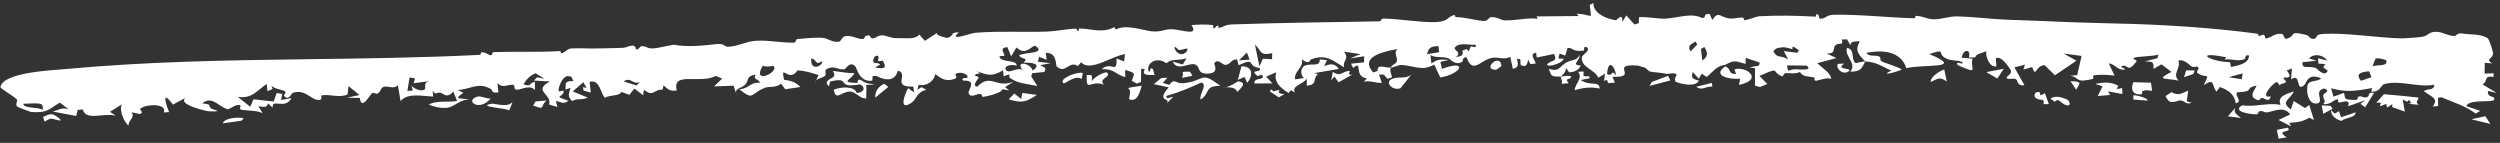 <?xml version="1.0" encoding="UTF-8"?> <svg xmlns="http://www.w3.org/2000/svg" width="280" height="16" viewBox="0 0 280 16" fill="none"><rect x="0" y="0" width="280" height="16" fill="#333333" stroke="none"/><path d="M256.225 14.303C256.848 14.916 254.715 14.451 256.108 15.384C255.808 15.433 255.505 15.483 255.203 15.531C255.14 15.202 255.076 14.873 255.011 14.543C255.417 14.464 255.82 14.383 256.225 14.301L256.225 14.303ZM256.908 10.237C256.519 11.155 255.354 11.362 256.568 12.265C256.677 11.949 256.789 11.633 256.9 11.317C257.32 11.579 257.743 11.842 258.163 12.103C258.325 11.986 258.477 11.87 258.636 11.755C258.813 12.317 258.989 12.88 259.162 13.443C258.994 13.355 258.82 13.266 258.649 13.179C257.949 13.606 257.332 13.71 256.386 13.76C256.463 13.894 256.542 14.027 256.621 14.162C256.154 13.922 255.674 13.679 255.203 13.437C255.629 13.235 256.104 13.008 256.494 12.818C255.912 11.927 254.81 12.369 254.224 12.523C254.158 12.541 254.1 12.553 254.047 12.563C253.453 12.668 253.577 12.34 253.036 12.47C252.944 12.491 252.911 12.814 252.727 12.809C251.794 12.784 250.001 12.469 251.113 11.796C252.155 11.941 253.113 11.729 254.089 11.675C254.522 11.651 254.967 11.658 255.418 11.745C255.067 10.855 255.849 10.588 256.908 10.237ZM178.457 0.34C178.426 1.331 179.54 2.038 180.969 2.269C181.076 2.286 181.769 1.311 181.708 2.452C181.888 2.171 181.995 1.977 182.146 1.73C182.452 2.07 182.76 2.407 183.062 2.747C183.222 2.693 183.385 2.642 183.544 2.589C183.565 2.365 183.544 2.133 183.592 1.913C184.347 1.869 185.918 2.126 186.499 2.091C187.982 2.003 189.481 1.385 190.644 2.028C191.211 1.956 190.646 1.522 191.487 1.571C191.583 1.792 191.673 2.005 191.773 2.233C192.451 1.235 192.574 1.838 193.526 2.039C194.168 2.176 194.582 1.931 195.18 1.975C195.331 1.987 195.311 2.278 195.414 2.268C195.748 2.237 196.769 1.832 197.014 1.82C199.222 1.707 201.181 1.75 203.308 1.862C203.534 1.874 203.242 1.586 203.476 1.599C203.852 1.619 203.626 2.06 203.849 2.082C204.476 2.142 204.485 1.677 205.344 1.656C208.183 1.589 211.443 1.969 214.406 2.049C214.497 2.05 214.496 1.778 214.595 1.777C215.252 1.774 215.926 2.155 216.508 2.163C217.515 2.178 218.232 1.81 219.238 1.836C221.148 1.884 222.852 2.13 224.827 2.211C226.448 2.279 227.848 2.301 229.621 2.388C232.009 2.504 234.428 2.564 236.84 2.63C242.215 2.735 247.897 3.11 252.812 3.772C252.997 3.796 252.907 4.031 252.964 4.025C253.51 3.954 253.578 3.631 253.733 4.322C254.032 4.282 254.236 4.169 254.452 4.058C254.739 3.904 255.024 3.753 255.521 3.794C255.97 3.831 255.605 4.611 256.392 4.232C257.114 3.888 256.34 3.426 258.438 3.943C258.497 3.958 258.75 4.448 259.202 4.338C259.649 4.229 259.145 3.865 260.224 3.799C262.764 3.646 265.986 4.21 268.981 4.303C269.17 4.306 270.992 4.192 271.364 4.108C272.073 3.938 271.966 3.566 272.874 3.563C273.58 3.564 274.114 4.026 274.938 4.034C275.034 4.035 275.243 3.636 275.851 3.761C276.462 3.886 277.906 3.764 278.628 4.291C278.806 4.421 279.255 5.852 279.225 6.03C279.122 6.624 278.347 6.599 279.112 7.102C278.837 7.067 278.565 7.053 278.292 7.027C278.287 7.435 278.281 7.841 278.273 8.248C278.61 8.232 278.95 8.218 279.286 8.203C279.283 8.338 279.281 8.473 279.278 8.608C278.1 8.445 278.721 9.054 278.048 9.449C278.576 9.766 279.102 10.085 279.624 10.409C279.307 10.332 278.932 10.255 278.656 10.181C278.523 10.855 279.214 10.789 279.313 10.932C279.855 11.732 276.614 10.915 276.224 11.883C276.732 12.058 277.27 12.237 277.784 12.418C277.615 12.519 277.444 12.621 277.277 12.723C276.16 11.88 274.826 11.473 273.446 10.898C273.314 10.913 273.182 10.928 273.053 10.942C273.059 11.255 273.063 11.566 273.069 11.878C272.871 11.894 272.676 11.912 272.478 11.929C273.148 10.97 272.359 10.902 271.455 10.194C272.003 9.884 272.609 10.161 272.633 9.492C270.824 9.83 268.819 8.942 267.059 9.412C266.625 9.528 266.57 10.387 265.58 10.25C265.62 10.157 265.635 9.986 265.664 9.863C263.911 10.177 262.857 10.376 261.079 9.884C261.172 10.198 261.26 10.513 261.351 10.827C261.738 10.688 262.123 10.546 262.511 10.409C262.749 10.932 262.353 11.14 263.487 11.187C264.414 11.228 263.875 10.976 264.135 10.837C264.483 10.648 264.768 11.07 265.144 10.859C265.437 10.698 265.154 10.258 265.89 10.408C265.561 10.936 265.222 11.483 264.897 12.02C264.724 11.887 264.55 11.753 264.377 11.619C264.566 11.482 264.755 11.348 264.945 11.212C264.285 11.439 263.67 11.657 262.992 11.898C263.244 11.118 262.548 11.382 262.167 11.46C261.581 11.581 262.102 11.059 261.716 11.134C261.328 11.21 260.894 11.801 260.21 11.646C260.597 11.308 260.1 10.973 260.21 10.652C260.324 10.331 261.052 10.286 260.365 9.905C259.001 10.125 260.424 11.416 259.504 11.583C258.399 11.785 258.208 9.76 258.548 9.338C258.816 9.006 259.707 9.106 259.977 8.775C258.409 8.106 258.35 9.317 258.069 9.544C257.052 10.372 257.796 8.095 256.596 8.886C256.633 8.457 256.665 8.07 256.701 7.659C256.501 7.73 256.357 7.829 256.114 7.882C256.804 8.747 256.211 8.69 255.914 8.68C255.434 8.665 256.158 9.101 256.026 9.202C255.675 9.471 255.143 9.322 255.457 9.705C255.318 9.527 255.16 9.348 255.016 9.171C254.796 9.247 254.437 9.563 254.174 9.898C253.796 10.363 253.583 10.868 254.13 10.823C254.185 10.818 254.248 10.808 254.32 10.791C254.273 11.002 254.201 11.112 254.114 11.159C253.924 11.257 253.679 11.075 253.462 10.994C253.146 10.875 253.133 11.3 252.852 11.205C251.75 10.822 252.533 10.142 252.74 9.584C251.254 9.879 252.67 10.244 250.534 10.345C250.29 10.791 251.237 11.364 250.394 11.565C250.308 10.748 249.754 10.123 248.624 9.747C248.494 9.921 248.365 10.097 248.234 10.271C247.675 9.468 248.074 8.729 246.819 9.533C247.611 7.904 247.074 8.943 246.103 8.153C245.905 7.993 246.429 7.69 246.15 7.483C246.021 7.39 245.674 7.622 245.366 7.386C245.219 7.269 244.527 6.546 243.982 6.808C244.289 7.663 243.234 8.269 244.019 9.026C242.481 8.715 241.363 9.016 243.198 8.051C242.831 7.768 242.455 7.486 242.078 7.205C241.785 7.377 241.493 7.548 241.197 7.719C241.212 7.041 241.269 6.854 240.173 6.886C240.654 6.764 241.138 6.64 241.63 6.519C241.657 6.385 241.736 6.248 241.731 6.115C241.125 6.323 239.483 6.306 239.066 6.456C238.661 6.606 239.417 6.712 239.293 6.878C238.238 8.243 238.387 7.189 237.691 7.387C237.279 7.504 238.224 7.731 238.005 7.777C237.34 7.916 237.021 7.415 236.526 7.195C236.421 7.146 236.308 7.111 236.18 7.101C236.285 7.315 236.387 7.532 236.488 7.748C236.605 7.987 236.719 8.225 236.831 8.463C236.705 8.45 236.575 8.438 236.442 8.427C235.824 8.374 235.163 8.347 234.581 8.426C234.312 8.463 234.491 8.798 234.447 8.818C234.234 8.915 233.321 9.035 233.238 9.032C232.54 8.993 232.535 8.545 231.859 8.482C232.133 8.459 232.371 8.438 232.646 8.418C232.81 7.7 232.975 6.983 233.138 6.264C232.454 6.171 231.789 6.081 231.117 5.993C231.583 6.26 232.094 6.531 232.558 6.8C231.763 7.342 230.962 7.887 230.15 8.434C229.778 8.055 229.396 7.676 229.002 7.297C227.922 7.342 228.064 8.812 227.601 7.51C227.282 7.604 226.958 7.699 226.628 7.792C226.682 7.612 226.735 7.431 226.789 7.25C226.387 7.346 226.006 7.442 225.614 7.541C225.996 8.203 226.359 8.899 226.742 9.544C225.963 9.653 225.986 9.106 225.876 8.964C225.596 8.59 224.967 9.055 224.742 8.711C224.661 8.592 225.433 8.259 225.187 7.833C225.127 7.747 224.207 6.183 223.537 6.515C223.54 6.793 223.579 7.135 223.596 7.438C222.735 7.578 222.343 6.116 222.468 5.713C221.99 5.983 221.329 5.988 221.222 6.429C220.989 6.433 220.755 6.437 220.517 6.441C220.792 5.367 219.803 5.538 219.72 6.466C220.111 6.499 220.526 6.535 220.928 6.569C220.595 7.701 221.788 8.42 219.283 7.299C218.813 6.694 220.14 7.401 219.758 6.947C219.087 6.671 218.409 6.872 217.781 6.445C216.981 5.912 217.983 5.436 216.076 6.055C220.232 7.787 215.477 7.148 213.51 7.633C212.985 6 211.316 5.46 209.042 5.923C209.28 6.377 210.002 6.151 210.406 6.304C210.813 6.458 210.359 6.721 210.882 6.938C211.412 7.155 212.478 7.456 213.006 7.783C212.555 8.032 210.379 8.611 211.829 7.902C210.748 7.44 210.262 6.974 208.916 6.878C208.501 7.579 208.533 8.019 207.239 8.03C208.017 7.055 206.538 6.363 206.871 5.352C207.798 5.595 207.273 6.576 207.801 7.051C207.854 7.098 208.706 6.858 208.916 6.878C208.036 5.986 207.764 5.654 208.295 4.606C207.689 4.693 207.304 4.559 207.245 5.061C207.118 4.842 206.99 4.623 206.864 4.404C206.662 4.408 206.478 4.428 206.261 4.423C206.553 5.181 205.983 4.712 205.588 5.054C205.185 5.396 205.724 5.997 204.616 6C204.986 6.179 205.322 6.332 205.673 6.502C204.971 6.693 204.236 6.887 203.526 7.08C204.02 7.544 205.12 8.236 205.082 8.846C204.763 8.614 203.607 9.015 203.501 9.031C203.035 9.092 203.287 8.712 203.254 8.699C202.517 8.511 201.893 8.64 201.605 8.058C201.028 8.32 200.631 8.171 200.031 8.186C199.703 8.195 199.767 8.621 199.574 8.541C198.286 8.001 199.501 7.446 197.055 8.505C197.355 8.801 197.649 9.105 197.944 9.405C197.67 9.518 197.394 9.632 197.116 9.746C196.93 9.692 196.745 9.638 196.557 9.585C196.558 8.939 196.56 8.291 196.561 7.645C196.355 7.611 196.145 7.577 195.938 7.543C196.294 7.478 196.651 7.413 197.003 7.348C197.035 7.235 197.064 7.12 197.095 7.007C196.577 6.832 196.029 6.657 195.527 6.482C195.518 6.707 195.51 6.933 195.501 7.158C194.338 6.851 194.308 6.661 193.18 7.287C192.334 7.286 191.644 8.231 191.147 8.63C190.967 8.506 190.786 8.379 190.602 8.255C190.488 8.443 190.372 8.63 190.258 8.818C190.029 8.56 189.805 8.302 189.579 8.045C189.46 8.637 189.396 8.821 190.269 9.021C189.977 9.757 188.442 9.448 187.795 9.209C187.308 9.027 187.839 8.409 187.778 8.335C187.571 8.084 186.779 8.31 186.619 8.27C185.924 8.103 185.432 8.14 184.791 8.012C184.666 7.987 184.311 7.603 184.281 7.592C184.043 7.528 183.489 7.348 183.425 7.343C180.128 7.098 183.69 8.731 180.589 8.599C180.685 8.819 180.775 9.038 180.869 9.259C180.63 9.276 180.404 9.293 180.175 9.31C179.882 9.129 180.228 8.786 179.654 9.067C179.688 8.793 179.721 8.518 179.757 8.245C179.507 8.397 179.266 8.547 179.009 8.699C178.59 7.756 177.077 7.565 177.164 6.449C177.196 6.069 178.259 5.662 177.687 5.267C177.226 5.195 177.545 5.642 177.357 5.669C176.026 5.857 176.1 5.221 175.556 5.4C175.475 5.674 175.39 5.953 175.306 6.229C175.099 6.153 174.889 6.077 174.678 6.001C174.633 6.184 174.586 6.368 174.541 6.551C174.737 6.56 174.958 6.569 175.136 6.578C174.901 7.29 172.61 7.65 173.468 7.031C173.82 6.779 174.482 6.871 174.05 6.042C173.421 6.174 172.76 6.309 172.118 6.442C172.095 6.263 172.073 6.083 172.049 5.903C171.187 6.037 171.987 6.741 171.993 7.127C171.796 7.142 171.596 7.155 171.397 7.17C171.31 6.997 171.226 6.816 171.135 6.648C171.132 6.926 171.034 7.574 170.432 7.347C170.044 7.199 170.637 6.486 169.903 6.598C169.953 6.939 170.137 7.336 169.809 7.565C169.725 7.626 169.605 7.675 169.438 7.708C169.35 7.258 169.232 6.845 169.161 6.371C168.176 6.826 167.707 6.138 166.529 6.668C165.766 7.005 164.803 8.161 164.275 6.424C163.729 6.391 163.911 6.822 163.752 6.924C162.998 7.404 162.405 6.589 162.26 6.544C161.34 6.253 160.956 6.548 160.207 6.175C160.254 6.497 160.284 6.803 160.323 7.118C160.989 6.617 161.318 6.632 162.274 6.714C161.95 6.786 161.642 6.86 161.327 6.933C161.385 7.194 161.442 7.456 161.498 7.716C164.421 6.613 163.763 8.263 161.311 8.678C161.09 8.197 160.86 7.717 160.639 7.235C159.247 8.005 158.526 7.383 156.936 7.27C156.746 7.258 156.06 7.554 155.761 7.576C155.766 7.577 155.771 7.579 155.776 7.58C155.602 8.044 155.859 8.249 155.899 8.659C155.739 8.714 155.578 8.769 155.417 8.825C155.046 8.521 155.167 8.261 154.452 8.354C154.557 8.663 154.66 8.972 154.765 9.281C153.978 9.312 153.458 8.987 152.741 9.152C152.86 9.031 152.977 8.91 153.095 8.789C151.514 8.529 152.719 6.666 151.551 7.608C151.47 7.45 151.392 7.291 151.311 7.134C151.803 7.081 152.294 7.03 152.78 6.978C152.784 6.752 152.79 6.527 152.792 6.3C152.27 6.382 151.743 6.466 151.218 6.548C151.599 6.386 151.981 6.224 152.36 6.062C151.749 5.97 151.135 5.877 150.518 5.785C151.192 6.599 150.35 6.723 150.531 7.542C149.419 6.886 148.561 6.005 146.898 6.629C146.568 6.753 146.766 7.323 145.8 6.65C146.055 7.558 144.877 8.021 145.054 8.887C145.383 8.836 145.726 8.8 146.044 8.739C145.671 8.448 145.588 7.619 146.135 7.358C146.832 7.024 147.871 7.571 147.803 6.65C148.084 6.686 148.345 6.705 148.617 6.734C148.512 6.966 148.408 7.199 148.305 7.431C149.065 7.051 149.552 7.155 149.945 7.722C149.015 7.879 148.117 8.034 147.194 8.191C147.331 8.226 147.47 8.262 147.606 8.296C146.924 8.904 147.662 9.442 146.359 9.604C146.36 9.334 146.359 9.065 146.359 8.794C145.903 9.527 144.598 9.56 145.036 10.376C144.64 10.133 144.556 9.975 144.348 10.427C143.301 9.826 142.611 9.049 142.953 8.088C142.573 8.252 142.193 8.417 141.813 8.581C142.044 8.834 142.274 9.086 142.504 9.339C141.835 9.342 141.155 9.346 140.487 9.35C140.397 8.584 141.773 9.08 141.361 8.404C141.279 8.268 140.925 8.574 140.828 8.499C139.805 7.687 141.391 8.249 141.079 7.614C139.583 7.458 140.746 6.344 138.729 7.309C138.669 7.089 138.604 6.864 138.548 6.645C137.837 6.653 137.909 7.153 137.3 7.266C136.918 7.335 136.409 6.47 136.004 7.081C135.932 7.194 136.671 8.248 135.183 8.245C134.027 8.243 134.484 7.469 133.85 7.218C133.217 6.968 131.809 8.065 131.35 6.882C131.682 7.031 132.107 7.103 132.475 7.222C132.617 6.985 132.755 6.751 132.894 6.515C132.068 6.841 131.193 6.513 130.653 7.085C129.519 6.27 128.298 7.095 128.664 8.043C129.026 7.893 128.615 7.488 129.132 7.739C129.191 7.961 129.253 8.181 129.311 8.403C128.446 8.402 127.843 8.427 128.218 7.734C128.083 7.722 127.949 7.709 127.814 7.697C127.805 8.191 127.799 8.686 127.79 9.18C127.631 9.24 127.471 9.3 127.313 9.36C127.131 9.258 126.948 9.154 126.766 9.05C126.983 8.263 127.394 8.225 126.018 7.831C126.023 8.1 126.025 8.369 126.029 8.638C124.878 8.331 124.827 7.68 123.391 7.749C124.465 6.779 125.118 8.418 125.055 6.542C125.335 6.657 125.618 6.773 125.897 6.888C125.931 6.614 125.964 6.341 125.996 6.067C124.521 6.257 122.103 8.123 121.077 6.968C120.962 7.117 120.845 7.247 120.728 7.407C119.733 6.722 119.364 8.342 118.347 7.448C118.242 7.354 118.405 5.837 117.122 5.932C117.16 6.128 117.188 6.457 117.221 6.704C116.94 6.592 116.659 6.475 116.379 6.361C116.335 6.544 116.288 6.727 116.244 6.911C116.721 6.966 117.196 7.023 117.673 7.078C117.281 7.153 116.886 7.228 116.494 7.303C117.018 7.582 117.249 7.579 116.955 8.063C116.51 8.106 116.064 8.15 115.618 8.193C115.576 8.316 115.534 8.441 115.492 8.564C115.72 8.92 115.95 9.268 116.178 9.629C115.006 9.37 113.994 9.387 113.077 8.703C112.921 8.588 113.443 8.097 112.421 8.557C112.397 8.307 112.362 8.105 112.337 7.874C111.091 8.617 110.667 8.422 109.327 7.959C110.199 8.403 109.425 8.121 109.215 8.381C109.071 8.561 109.654 8.516 109.594 8.701C109.533 8.884 108.8 9.642 109.451 9.709C110.991 8.155 111.482 9.935 113.501 9.147C113.193 9.35 112.882 9.555 112.574 9.759C112.727 9.885 112.864 10 113.028 10.134C111.88 9.878 112.44 10.05 111.98 10.297C111.519 10.544 110.674 10.769 110.106 10.851C109.927 10.877 110.105 10.534 109.698 10.516C109.421 10.504 108.684 11.027 108.49 10.445C108.363 10.066 109.541 8.971 107.864 9.029C107.536 8.664 108.344 8.753 108.359 8.708C108.491 8.256 107.449 7.955 106.983 8.312C106.946 8.343 107.333 8.678 106.929 8.828C105.968 9.186 105.394 8.806 104.748 8.287C104.701 8.923 103.912 9.707 102.885 9.507C102.839 9.69 102.795 9.874 102.749 10.059C102.904 9.957 103.059 9.858 103.214 9.757C103.39 9.865 103.575 9.941 103.748 10.069C102.729 10.26 102.614 11.138 102.134 11.474C100.493 12.621 101.432 10.28 101.722 9.871C101.945 10.025 102.162 10.198 102.384 10.36C102.352 10.14 102.321 9.918 102.291 9.696C99.779 9.788 101.86 8.277 100.571 7.91C100.279 9.007 99.352 9.143 98.131 8.496C97.999 8.506 97.865 8.511 97.733 8.522C97.717 8.681 97.726 8.923 97.693 9.029C96.261 9.262 95.948 7.6 95.806 7.446C95.179 6.764 94.743 7.752 94.565 7.766C93.816 7.826 93.58 7.402 92.871 7.612C92.109 7.839 92.646 8.152 92.423 8.456C92.243 8.698 91.638 8.761 91.397 9.014C91.489 8.811 91.593 8.611 91.686 8.407C90.879 8.163 90.226 7.921 89.314 7.886C88.34 9.381 87.387 6.95 87.809 8.934C88.671 9.041 89.16 9.252 89.638 9.744C89.075 9.829 88.513 9.912 87.952 9.997C87.781 9.783 87.657 9.574 87.455 9.358C87.051 9.838 86.072 9.672 85.696 9.822C83.927 10.525 84.503 11.3 82.821 10.023C83.996 9.852 83.972 9.204 85.149 9.252C84.879 8.798 84.286 8.914 84.652 8.345C83.522 8.522 83.907 9.005 83.481 9.461C83.114 9.853 82.352 9.901 82.412 10.393C82.325 10.124 82.255 9.864 82.168 9.597C81.437 9.625 80.712 9.651 79.973 9.68C80.276 9.386 80.582 9.091 80.883 8.799C80.645 8.7 80.401 8.602 80.16 8.504C78.376 9.448 75.234 7.946 75.801 10.138C74.93 10.24 74.811 9.966 74.323 9.565C74.277 9.735 74.232 9.876 74.187 10.065C73.62 9.91 73.214 10.555 72.717 10.409C72.22 10.264 72.078 9.673 72.042 10.676C71.708 10.4 71.379 10.174 71.049 9.919C70.864 10.153 70.68 10.384 70.497 10.617C70.192 10.509 69.886 10.401 69.582 10.293C69.438 10.776 68.257 10.613 67.753 10.952C67.236 10.456 67.188 8.835 66.032 9.167C66.077 9.568 66.121 9.968 66.166 10.368C65.896 10.294 65.626 10.221 65.356 10.147C65.335 10.016 65.316 9.885 65.295 9.754C65.432 9.79 65.568 9.826 65.706 9.863C65.58 9.645 65.456 9.428 65.332 9.21C64.938 9.554 64.545 9.898 64.152 10.242C64.707 10.471 65.265 10.7 65.824 10.929C65.144 11.249 64.656 10.972 64.072 11.323C63.535 10.787 63.714 10.46 63.902 9.85C63.712 9.909 63.52 9.965 63.324 10.024C63.429 9.417 63.098 9.07 64.222 9.078C64.138 8.909 64.053 8.748 63.972 8.572C63.788 8.606 63.664 8.465 63.463 8.539C62.906 8.741 62.516 9.814 62.568 10.183C62.595 10.377 63.134 9.985 63.122 10.26C63.092 10.932 61.811 10.678 63.667 11.284C63.076 11.732 62.926 11.416 62.254 11.317C62.314 11.538 62.373 11.758 62.432 11.979C62.118 11.888 61.805 11.796 61.493 11.705C61.878 10.543 59.596 10.195 61.601 9.118C60.994 9.089 60.392 9.059 59.795 9.026C59.913 8.904 60.033 8.783 60.151 8.661C60.423 8.713 60.694 8.765 60.968 8.816C60.641 8.613 60.314 8.41 59.989 8.207C59.257 8.501 58.958 8.922 58.63 9.44C59.531 9.777 59.231 9.283 59.904 9.158C59.892 9.479 59.935 9.773 59.888 10.112C59.524 9.461 58.358 9.987 58.095 10.029C57.28 10.158 57.897 9.482 57.351 9.488C56.804 9.495 56.179 9.907 55.715 9.277C55.736 9.639 55.785 10.012 55.829 10.341C54.989 10.491 55.132 10.058 55.044 10.005C53.586 9.145 52.871 9.943 51.268 10.095C51.478 10.2 51.695 10.293 51.898 10.391C50.705 11.206 51.536 10.94 52.577 11.156C51.608 11.114 51.042 11.792 50.353 12.012C49.658 12.233 48.463 11.94 48.027 11.693C48.991 11.235 50.074 11.474 51.194 11.316C51.052 10.951 50.917 10.643 50.771 10.242C50.119 11.042 49.71 10.539 49.484 10.444C48.824 10.167 48.87 10.831 48.454 10.13C48.479 10.375 48.498 10.582 48.523 10.812C47.179 10.758 45.681 10.378 44.861 11.319C44.76 10.73 44.679 10.162 44.566 9.562C44.017 10.028 43.493 9.591 43.017 9.713C42.541 9.835 42.74 10.306 42.187 10.511C42.084 10.548 41.858 10.258 41.614 10.488C41.374 10.72 40.474 12.402 40.302 10.966C39.812 10.978 39.352 10.942 38.882 10.935C39.336 10.837 39.795 10.742 40.257 10.643C39.846 10.309 39.442 9.975 39.038 9.64C39 9.954 38.961 10.273 38.925 10.582C37.905 10.999 37.094 10.519 36.032 10.679C35.856 10.706 36.295 11.306 35.506 11.178C35.207 11.129 34.933 10.935 34.639 10.741C34.133 10.427 33.565 10.111 32.747 10.416C32.68 10.443 32.317 11.336 31.826 10.745C31.715 10.611 32.157 10.389 31.904 10.217C31.658 10.045 30.493 9.939 30.395 9.51C30.413 9.663 30.489 9.818 30.529 9.972C30.339 10.052 30.148 10.133 29.958 10.211C29.93 9.943 29.902 9.674 29.874 9.407C28.834 10.072 28.228 11.119 26.622 10.839C27.084 11.213 27.555 11.588 28.032 11.963C28.148 11.683 28.266 11.402 28.382 11.123C29.18 11.203 29.88 11.287 30.654 11.368C30.767 11.051 30.879 10.735 30.993 10.418C31.198 10.451 31.402 10.482 31.61 10.515C31.566 10.743 31.523 10.97 31.478 11.198C31.891 11.127 32.254 11.057 32.647 10.987C31.927 12.349 30.39 10.957 30.544 12.068C30.359 11.902 30.175 11.734 29.992 11.566C29.934 12.11 29.573 11.967 28.942 11.905C29.104 12.166 29.263 12.424 29.406 12.688C28.791 12.334 27.645 12.412 27.02 12.29C26.741 12.236 27.003 11.834 26.919 11.791C26.507 11.565 25.672 12.28 25.502 12.233C24.464 11.949 23.754 10.675 22.654 11.572C23.822 11.74 23.189 11.674 23.623 12.134C23.77 12.278 25.282 12.534 23.382 12.465C23.154 12.455 19.726 11.682 20.819 10.954C20.267 11.194 19.889 11.463 19.367 11.714C18.052 9.949 18.551 11.633 18.942 12.557C18.738 12.569 18.547 12.585 18.342 12.592C18.756 11.592 16.481 11.613 15.754 12.137C15.497 12.311 16.246 12.6 15.641 12.77C15.349 12.712 15.025 12.634 14.73 12.567C15.177 13.175 14.352 13.444 14.389 14.077C13.812 13.533 13.356 12.35 13.632 11.691C13.183 11.97 12.78 12.248 12.315 12.528C12.53 12.671 12.763 12.812 12.963 12.955C11.467 12.61 9.641 13.58 9.273 12.26C9.077 12.276 8.901 12.291 8.698 12.307C8.643 12.534 8.591 12.761 8.537 12.988C7.664 12.823 6.762 12.657 5.892 12.491C6.654 12.326 6.826 12 7.673 12.231C7.333 11.984 7.006 11.734 6.701 11.486C5.483 12.223 5.325 12.687 3.46 12.537C3.38 12.528 1.962 11.987 1.909 11.931C1.695 11.676 2.001 11.291 1.905 11.162C1.617 10.805 0.015 9.903 0.046 9.757C0.33 8.078 5.868 7.874 7.364 7.734C16.481 6.888 25.422 6.752 34.487 6.631C40.85 6.547 47.307 6.467 53.74 6.144C53.899 6.135 53.821 5.885 53.888 5.872C54.31 5.793 54.743 6.17 54.902 6.181C55.241 6.202 55.042 5.846 55.289 5.836C57.78 5.749 60.181 5.875 62.704 5.72C62.869 5.711 62.711 6.008 63 5.946C63.15 5.912 63.602 5.448 63.932 5.429C65.095 5.364 66.086 5.471 67.335 5.419C68.014 5.391 69.017 5.393 69.776 5.358C70.11 5.343 70.452 5.127 70.784 5.108C71.254 5.082 71.173 5.499 71.247 5.522C71.569 5.623 71.599 5.167 71.9 5.167C72.454 5.169 72.495 5.471 73.2 5.42C73.703 5.383 74.855 5.102 75.496 5.008C77.01 5.306 78.868 5.1 80.271 4.934C81.098 4.835 81.183 5.257 81.519 5.244C82.699 5.194 83.581 4.62 84.699 4.563C86.176 4.488 87.49 4.802 88.928 4.778C89.161 4.774 89.095 4.386 89.323 4.367C90.167 4.301 91.236 4.194 91.99 4.224C92.829 4.256 93.158 4.809 93.975 4.666C94.215 4.623 94.269 4.126 94.668 4.049C95.305 3.927 96.024 4.339 96.474 4.373C97.091 4.417 96.54 3.93 97.372 3.969C97.406 3.972 97.543 4.328 97.72 4.304C98.238 4.238 98.177 3.955 98.938 3.956C99.011 3.958 100.027 4.268 100.127 4.266C100.716 4.251 101.905 4.331 102.252 4.246C103.49 3.944 102.49 3.435 103.59 4.577C104.047 4.273 104.499 3.965 104.984 3.669C104.663 3.941 106.014 4.273 106.108 4.246C106.88 4.024 106.401 3.581 107.391 3.624C106.122 4.725 108.67 3.718 109.244 3.671C112.006 3.449 114.535 3.631 117.314 3.535C118.246 3.502 119.488 3.238 120.473 3.212C120.703 3.205 120.538 3.461 120.74 3.46C120.941 3.458 120.709 3.184 120.939 3.191C122.37 3.243 123.516 3.738 124.806 3.034C124.873 3.128 124.873 3.204 124.982 3.306C126.034 2.678 128.13 3.414 128.912 3.5C130.132 3.633 130.431 3.221 131.313 3.276C132.49 3.349 134.267 4.081 133.445 2.809C134.245 2.744 135.014 2.71 135.823 2.807C135.913 2.818 135.861 3.149 135.897 3.155C136.127 3.196 136.194 2.898 136.348 2.88C136.767 2.831 136.093 3.205 136.689 3.089C137.003 3.027 137.175 2.764 138.049 2.733C143.315 2.551 149.035 2.485 154.437 2.39C154.81 2.383 154.557 2.071 155.025 2.08C156.639 2.109 159.556 2.573 160.938 2.468C162.313 2.362 162.003 1.904 162.874 1.688C163.043 1.646 162.91 1.915 163.064 1.916C164.099 1.916 165.308 2.303 166.145 2.347C166.701 2.377 166.648 1.96 167.031 1.922C167.601 1.867 168.193 2.276 168.494 2.283C168.934 2.293 169.328 2.264 169.701 2.226C170.559 2.139 171.313 2 172.228 2.101C172.174 2.011 172.139 1.926 172.093 1.837C173.63 1.822 175.268 1.807 176.807 1.796C176.732 1.714 176.661 1.629 176.586 1.545C178.437 1.561 178.25 2.474 178.052 0.556C178.186 0.486 178.329 0.405 178.457 0.34ZM278.923 13.881C278.215 13.701 277.505 13.527 276.791 13.358C277.316 13.242 277.835 13.128 278.36 13.016C278.549 13.304 278.735 13.592 278.923 13.881ZM24.954 13.817C25.113 13.221 26.61 13.089 27.299 13.238C27.218 13.329 27.136 13.421 27.055 13.512C26.396 13.613 25.635 13.717 24.954 13.817ZM5.913 12.809L5.911 12.809C6 12.824 6.88 13.319 6.785 13.504C5.74 13.383 5.917 13.032 4.995 13.629C4.935 13.448 4.884 13.273 4.821 13.091C5.219 12.969 5.378 12.744 5.913 12.809ZM261.49 12.727L261.492 12.727C261.649 12.636 261.806 12.545 261.959 12.455C262.041 12.679 262.121 12.903 262.202 13.128C262.75 12.944 263.297 12.761 263.844 12.58C263.744 13.249 262.79 13.094 262.239 13.542C261.464 13.305 261.091 12.9 261.065 12.327C261.205 12.46 261.346 12.594 261.49 12.727ZM250.312 12.112C250.19 12.723 250.489 12.745 250.976 13.212C250.487 13.155 250.002 13.093 249.522 13.03C249.787 12.725 250.05 12.419 250.312 12.112ZM261.031 11.854C261.105 11.965 261.175 12.075 261.247 12.187C260.901 12.373 260.546 12.559 260.199 12.746C260.144 12.431 260.089 12.116 260.032 11.803C260.369 11.819 260.695 11.836 261.031 11.854ZM267.006 10.549C268.298 10.66 269.59 10.786 270.877 10.927L270.879 10.927C270.877 11.291 270.408 11.349 270.897 11.736C270.502 11.7 270.11 11.664 269.712 11.63C269.832 11.606 269.953 11.584 270.071 11.56C269.98 11.427 269.888 11.293 269.794 11.16C269.62 11.565 269.507 11.312 269.105 11.141C269.184 11.594 269.263 12.047 269.342 12.5C268.877 12.331 268.402 12.162 267.931 11.995C267.933 11.883 267.935 11.771 267.937 11.659C267.744 11.789 267.555 11.921 267.365 12.052C267.326 11.915 267.287 11.779 267.246 11.642C267.019 11.729 266.793 11.816 266.569 11.905C266.521 11.577 267.016 11.466 266.152 11.496C266.436 11.179 266.718 10.864 267.006 10.549ZM57.387 11.4C57.327 11.739 57.147 12.055 57.019 12.381C56.867 12.102 53.237 11.962 55.072 11.616C55.355 11.565 56.971 12.102 57.387 11.4ZM4.568 11.642C4.004 11.505 3.214 11.631 2.6 11.616C2.647 12.169 4.218 11.969 4.764 12.287C4.851 12.185 4.803 11.699 4.568 11.642ZM61.226 11.251C60.429 11.867 61.179 12.387 59.712 11.817C59.8 11.665 59.888 11.514 59.976 11.361C60.391 11.323 60.807 11.286 61.226 11.251ZM229.647 11.057C230.099 10.654 231 10.873 231.6 11.202L231.602 11.202C231.733 11.274 232.005 11.854 231.569 11.807C230.843 11.728 230.566 10.824 230.148 11.407C229.978 11.286 229.817 11.177 229.647 11.057ZM53.464 10.823C53.834 10.716 54.534 11.077 54.965 11.038C53.646 12.575 51.991 11.248 53.464 10.823ZM228.09 11.037C227.656 10.8 227.891 10.139 228.431 10.345L228.431 10.343C228.656 10.429 228.179 10.938 229.028 10.439C229.18 10.865 229.327 11.254 229.473 11.666C229.272 11.663 229.087 11.665 228.871 11.66C229.043 10.98 228.519 11.272 228.09 11.037ZM244.919 11.332L244.921 11.332C245.099 11.386 245.274 11.478 245.462 11.51C244.732 11.82 244.695 11.134 244.046 11.265C243.408 11.4 242.979 11.738 242.538 10.763C242.75 10.642 242.974 10.462 243.197 10.319C244.054 10.771 244.321 10.445 245.074 10.149C245.022 10.544 244.971 10.937 244.919 11.332ZM132.49 9.32C135.055 9.088 134.33 7.847 136.701 9.626C134.837 9.593 135.582 10.44 134.482 11.142C134.236 10.64 135.309 9.46 134.552 9.243C133.276 9.821 132.026 10.36 130.609 10.752C130.653 10.838 130.698 10.926 130.742 11.012C130.968 10.95 131.193 10.887 131.418 10.825C131.18 11.068 130.947 11.309 130.704 11.554C131.003 11.01 130.209 11.333 130.298 10.716C130.338 10.441 130.681 10.05 130.883 9.783C130.338 9.657 129.778 9.544 129.226 9.423C129.503 9.196 129.781 8.969 130.056 8.743C130.287 8.729 130.517 8.718 130.748 8.704C130.749 8.704 130.751 8.705 130.752 8.706C130.576 8.898 130.403 9.091 130.227 9.283C130.471 9.361 130.713 9.418 130.959 9.509C131.57 8.679 131.653 9.395 132.49 9.32ZM116.131 10.632C114.906 11.417 114.51 11.587 112.978 11.126C113.185 10.908 113.393 10.69 113.6 10.472C113.857 10.679 114.113 10.885 114.37 11.092L114.372 11.092C114.415 10.864 114.457 10.636 114.498 10.408C115.042 10.483 115.588 10.557 116.131 10.632ZM238.934 10.672C239.187 10.672 239.209 10.684 239.511 10.752L239.51 10.751C239.636 10.777 240.642 11.042 240.511 11.273C239.999 11.236 239.46 11.188 238.937 11.148C238.933 10.989 238.942 10.832 238.934 10.672ZM127.875 9.605C127.724 10.021 127.468 11.541 126.466 11.112C126.372 11.071 126.845 10.017 126.294 9.868C126.825 9.742 127.347 9.69 127.875 9.603L127.875 9.605ZM93.379 8.573C93.703 8.005 92.676 7.853 93.922 8.028L93.922 8.027C94.747 8.142 94.924 8.174 95.683 8.191C95.435 8.915 93.911 9.224 96.028 9.299C96.056 9.298 95.986 8.875 96.326 8.922C96.431 8.936 96.777 9.274 97.288 9.358C97.454 9.385 98.692 9.45 97.01 9.514C97.077 10.011 97.004 10.518 97.025 11.001C96.373 11.164 95.835 10.206 95.144 10.254C94.12 10.327 93.621 11.331 93.379 10.044C94.24 9.696 95.722 9.638 95.944 10.409C96.781 10.39 97.001 9.744 96.314 9.452C93.435 9.952 95.492 8.532 92.968 9.129C92.944 9.31 92.846 9.507 92.868 9.676C92.071 9.069 93.263 8.776 93.379 8.573ZM99.484 9.742C98.999 10.139 98.51 10.539 98.025 10.938C98.004 10.318 98.259 9.753 99.038 9.376C99.186 9.499 99.336 9.621 99.484 9.742ZM142.226 10.252C142.385 9.788 142.59 10.234 142.61 10.239L142.609 10.24C144.121 9.771 142.42 10.5 143.858 10.532C143.647 10.653 143.44 10.78 143.232 10.903C142.898 10.69 142.552 10.448 142.226 10.252ZM234.684 9.396C235.321 9.268 235.854 9.197 236.382 9.296C236.668 9.348 236.952 9.447 237.247 9.608L237.249 9.609C237.299 9.637 237.03 9.899 237.092 9.975C237.276 9.946 237.487 9.896 237.679 9.859C237.688 10.085 237.697 10.312 237.706 10.536C237.239 10.447 236.79 10.36 236.315 10.272C236.247 10.259 236.179 10.246 236.11 10.233C236.171 10.352 236.233 10.47 236.293 10.589C236.302 10.606 236.311 10.624 236.32 10.641C236.31 10.642 236.299 10.642 236.289 10.643C235.852 10.679 235.385 10.714 234.946 10.752C235.129 10.395 235.305 10.037 235.488 9.679C235.221 9.584 234.957 9.492 234.684 9.396ZM82.507 10.665C82.456 10.571 82.426 10.488 82.413 10.415C82.413 10.408 82.412 10.4 82.412 10.393C82.441 10.483 82.472 10.573 82.507 10.665ZM240.905 9.262L240.907 9.262C241.123 10.772 241.104 9.902 240.091 10.157C239.741 10.246 240.052 10.532 239.837 10.559C238.678 10.705 238.657 9.705 238.951 9.207C239.614 9.222 240.255 9.241 240.905 9.262ZM138.744 9.114C139.787 9.317 138.83 9.942 138.606 10.297C138.302 9.746 137.903 9.807 137.256 9.761C137.861 9.707 138.572 9.08 138.744 9.113L138.744 9.114ZM256.911 10.236C256.91 10.236 256.909 10.236 256.908 10.237L256.909 10.235L256.911 10.236ZM45.629 10.181C45.828 10.168 46.025 10.156 46.225 10.142C46.199 10.033 46.168 9.92 46.139 9.808C46.117 9.719 46.097 9.631 46.075 9.542C46.202 9.856 47.178 10.35 47.575 9.995C47.772 9.817 47.293 9.228 48.145 9.091C47.53 9.145 46.938 9.25 46.339 9.323C46.386 9.141 46.432 8.957 46.48 8.775L46.478 8.775C46.276 8.741 46.072 8.706 45.871 8.673C45.79 9.176 45.71 9.678 45.629 10.181ZM177.32 8.001C177.476 8.145 177.195 8.395 177.436 8.517C177.679 8.637 178.114 8.357 178.018 8.772C177.699 8.833 177.355 8.902 177.035 8.965C178.102 9.692 179.133 9.002 179.162 9.921C178.168 9.699 177.306 9.824 176.371 10.094C176.399 9.364 177.342 8.716 176.73 8.042C176.924 8.029 177.121 8.011 177.317 8.002L177.32 8.001ZM231.894 9.099C233.316 9.118 232.911 9.332 232.532 10.047C232.31 9.731 232.11 9.415 231.894 9.099ZM158.061 8.369C157.654 8.882 157.258 9.389 156.845 9.884C156.009 10.185 155.133 9.291 155.764 8.916C156.523 8.466 157.327 8.929 158.061 8.369ZM191.734 9.289C191.749 9.423 191.767 9.558 191.782 9.692C190.921 9.667 190.688 10.196 189.971 9.722C190.549 9.576 191.154 9.431 191.734 9.287L191.734 9.289ZM137.256 9.761C137.149 9.77 137.045 9.764 136.948 9.731C137.057 9.745 137.159 9.754 137.256 9.761ZM187.073 9.007L187.075 9.007C186.313 9.211 185.539 9.415 184.754 9.62C184.835 9.475 184.916 9.33 184.997 9.185C185.614 8.952 186.225 8.719 186.826 8.486C186.909 8.66 186.991 8.834 187.073 9.007ZM71.659 9.201C70.755 9.487 70.707 8.578 69.839 9.118C70.319 9.269 70.801 9.421 71.282 9.571C71.406 9.448 71.535 9.324 71.659 9.201ZM193.224 7.434C193.732 7.601 193.61 7.889 193.889 8.168L193.889 8.166C193.962 8.239 194.302 8.301 194.433 8.311C194.383 8.132 194.32 7.954 194.266 7.775C195.43 7.332 197.676 8.873 194.769 9.511C194.811 9.283 194.852 9.056 194.894 8.828C193.427 8.899 191.801 8.418 193.224 7.434ZM122.305 9.13C122.28 8.774 123.789 7.942 123.992 8.131L123.992 8.129C124.54 8.647 122.926 8.774 123.649 9.486C122.074 8.889 121.663 10.465 121.705 8.405C122.614 8.286 122.196 8.723 122.305 9.13ZM174.793 8.572C175.211 8.549 175.622 8.402 175.994 8.566C175.892 9.048 175.142 8.624 175.685 9.327C175.42 9.344 175.154 9.36 174.889 9.379C175.052 9.081 174.822 8.864 174.794 8.574L174.793 8.572ZM121.267 8.169C121.226 8.398 121.225 8.604 121.122 8.869C120.55 8.298 119.237 9.42 119.128 9.339C118.474 8.862 120.574 8.002 121.267 8.169ZM139.049 7.421C140.497 7.429 140.258 8.651 139.682 9.274C139.583 9.056 139.486 8.838 139.39 8.621C139.139 8.728 138.888 8.836 138.637 8.942C138.774 8.436 138.911 7.927 139.049 7.421ZM91.294 9.255C91.294 9.157 91.334 9.079 91.397 9.014C91.36 9.093 91.325 9.174 91.294 9.255ZM151.147 7.954C151.326 7.963 150.743 8.441 151.448 8.349C150.929 8.66 150.44 8.924 149.93 9.217C149.769 9.002 149.606 8.787 149.444 8.572C149.328 8.716 149.211 8.859 149.096 9.003C149.159 8.682 149.213 8.368 149.28 8.041C150.169 8.703 150.352 7.921 151.147 7.954ZM218.041 9.144C217.253 8.558 217.07 8.798 216.253 9.176C216.14 8.71 217.146 7.954 217.761 7.797C217.854 8.246 217.947 8.695 218.041 9.144ZM265.344 7.981C264.244 8.074 263.851 8.343 264.425 9.05C264.815 8.915 265.208 8.78 265.601 8.646C265.514 8.424 265.428 8.203 265.344 7.981ZM249.609 8.646C250.097 8.725 250.587 8.803 251.075 8.876C251.11 8.657 251.145 8.436 251.18 8.218C250.659 8.364 250.135 8.506 249.609 8.646ZM223.702 8.795C223.271 8.554 222.881 8.315 222.462 8.076C223.11 7.952 223.77 7.827 224.421 7.703C224.182 8.067 223.944 8.432 223.702 8.795ZM133.292 8.042C133.377 8.194 133.461 8.347 133.546 8.498C133.153 8.572 132.76 8.647 132.366 8.721C132.777 8.113 131.911 7.981 133.292 8.042ZM245.797 7.886L245.799 7.887C245.752 8.02 245.705 8.153 245.658 8.285C245.307 8.405 244.959 8.527 244.615 8.649C244.693 8.393 244.772 8.136 244.849 7.88C245.168 7.882 245.48 7.884 245.797 7.886ZM176.893 6.128C177.059 6.82 175.829 7.255 177.047 7.345C176.824 7.805 176.459 8.051 175.741 8.104C175.623 7.932 175.504 7.76 175.385 7.588C175.377 8.055 175.195 8.232 174.793 8.572L174.792 8.57C173.686 8.624 173.741 8.468 173.465 7.705C174.649 8.116 174.673 7.414 175.459 6.983C175.998 6.687 176.702 6.804 176.893 6.128ZM85.454 7.334C84.083 9.554 87.294 8.11 86.648 7.393C86.619 7.36 85.597 7.568 85.454 7.334ZM180.993 8.444C180.876 7.371 180.096 6.546 179.993 8.297C180.744 8.642 180.357 7.656 180.993 8.444ZM260.643 6.78C260.241 6.169 259.171 5.914 258.62 6.544C258.891 6.629 259.171 6.715 259.442 6.8C258.919 6.856 258.394 6.92 257.869 6.973C257.811 7.802 258.433 7.341 259.34 7.602C259.48 7.643 260.35 8.705 260.69 7.941C260.762 7.784 259.796 7.64 260.488 7.201C260.192 7.154 259.944 7.152 259.665 7.122C259.652 6.924 259.639 6.725 259.624 6.527C259.967 6.61 260.301 6.696 260.643 6.78ZM206.559 7.123C205.43 7.884 207.765 7.558 206.98 8.032C206.349 8.411 205.548 7.634 205.854 7.15C206.063 7.138 206.305 7.13 206.557 7.123L206.559 7.123ZM156.502 5.49C154.398 5.874 152.379 6.512 153.798 8.119C153.958 8.062 154.12 8.007 154.28 7.95C154.284 7.148 154.892 7.569 155.757 7.574C155.872 7.253 156.349 7.167 156.431 6.895C156.592 6.368 156.034 6.015 156.502 5.49ZM116.028 5.174C115.635 4.87 114.969 6.397 113.857 5.321C113.612 5.661 113.461 5.983 113.252 6.315C113.112 5.966 112.954 5.613 112.821 5.267L112.819 5.267C111.848 5.418 112.493 5.84 112.484 6.215C112.479 6.371 111.747 6.135 111.984 6.466C112.393 7.034 113.842 6.653 113.869 7.36C113.349 7.146 112.354 7.372 112.666 7.834C113.007 8.341 113.922 7.442 114.537 7.853C113.64 6.75 115.429 7.041 115.659 7.903C116.68 7.202 115.713 6.962 114.644 7.027C115.276 6.34 114.326 6.731 114.15 6.183C114.813 5.827 117.131 6.031 116.028 5.174ZM200.149 7.326C200.33 8.146 200.073 7.907 200.937 7.759C201.174 7.717 203.188 8.027 202.347 7.347C201.629 7.346 200.881 7.333 200.149 7.326ZM167.572 7.815C165.883 7.837 168.04 5.824 168.16 7.391C168.158 7.421 167.616 7.811 167.572 7.815ZM98.347 6.813C98.299 6.704 98.649 5.986 97.957 6.339C97.434 7.388 98.33 6.847 98.573 7.235C98.386 7.34 98.195 7.442 98.01 7.547C99.159 7.799 99.316 7.549 98.876 6.811C98.844 6.762 98.395 6.922 98.347 6.813ZM249.341 6.42C245.564 5.65 247.471 6.929 249.764 6.965C249.802 7.146 249.837 7.328 249.875 7.508C250.924 7.29 251.877 7.058 251.892 6.212C251.371 6.078 251.564 6.57 251.343 6.644C250.509 6.922 249.986 6.535 249.165 6.673C249.227 6.586 249.283 6.505 249.343 6.421L249.341 6.42ZM90.853 6.563C90.75 8.085 92.159 7.353 92.092 6.884C91.893 6.872 91.748 7.134 91.534 7.028C91.318 6.922 91.251 6.569 90.853 6.563ZM267.257 6.75C267.24 6.706 266.186 6.384 266.036 6.614C265.908 6.875 265.833 7.159 265.732 7.431C266.332 7.207 267.508 7.478 267.255 6.749L267.257 6.75ZM141.055 7.412C141.188 7.132 141.321 6.853 141.452 6.573C141.793 6.593 142.134 6.615 142.475 6.635C142.479 6.409 142.482 6.18 142.486 5.954C140.991 6.29 141.318 5.629 140.552 5.008C140.721 5.808 140.887 6.61 141.055 7.412ZM190.508 5.487C190.557 5.914 190.605 6.341 190.655 6.768C191.382 6.316 191.242 5.827 190.887 5.264C190.761 5.338 190.636 5.412 190.508 5.487ZM138.763 6.762C139.161 6.732 139.559 6.705 139.957 6.676C139.857 6.412 139.755 6.149 139.656 5.885C139.359 6.176 139.061 6.47 138.763 6.762ZM200.932 5.258C200.637 5.169 200.786 5.512 200.756 5.508C200.004 5.327 199.898 5.168 198.954 5.429C198.839 5.52 198.72 5.616 198.609 5.71C199.045 6.605 199.369 6.116 200.277 6.642C200.114 6.335 199.95 6.027 199.785 5.718C200.294 5.783 200.792 5.847 201.29 5.912C201.351 5.818 201.413 5.723 201.474 5.628C201.288 5.506 201.108 5.369 200.932 5.258ZM165.303 5.011C164.591 5.07 163.455 4.714 162.969 5.288C162.688 5.622 163.829 5.849 163.057 6.382C163.763 6.315 163.918 6.111 163.788 5.663C163.947 5.605 164.108 5.549 164.266 5.493C164.342 5.579 164.42 5.664 164.496 5.751C164.575 5.563 164.656 5.377 164.733 5.19C164.903 5.223 165.075 5.255 165.244 5.29C165.262 5.196 165.294 5.114 165.303 5.011ZM161.105 5.172C160.12 5.149 160.003 5.484 159.811 6.075C160.27 5.998 160.728 5.922 161.183 5.845C161.156 5.621 161.132 5.397 161.105 5.172ZM131.992 5.588C131.947 5.579 131.506 4.96 131.563 5.457C132.124 6.622 133.157 5.829 132.96 5.423C132.611 5.454 132.383 5.639 131.992 5.587L131.992 5.588ZM189.912 4.646C189.242 5.005 189.014 5.192 189.34 5.76L189.341 5.761C189.591 5.506 189.84 5.25 190.088 4.994C190.029 4.879 189.972 4.762 189.912 4.646Z" fill="white"></path></svg> 